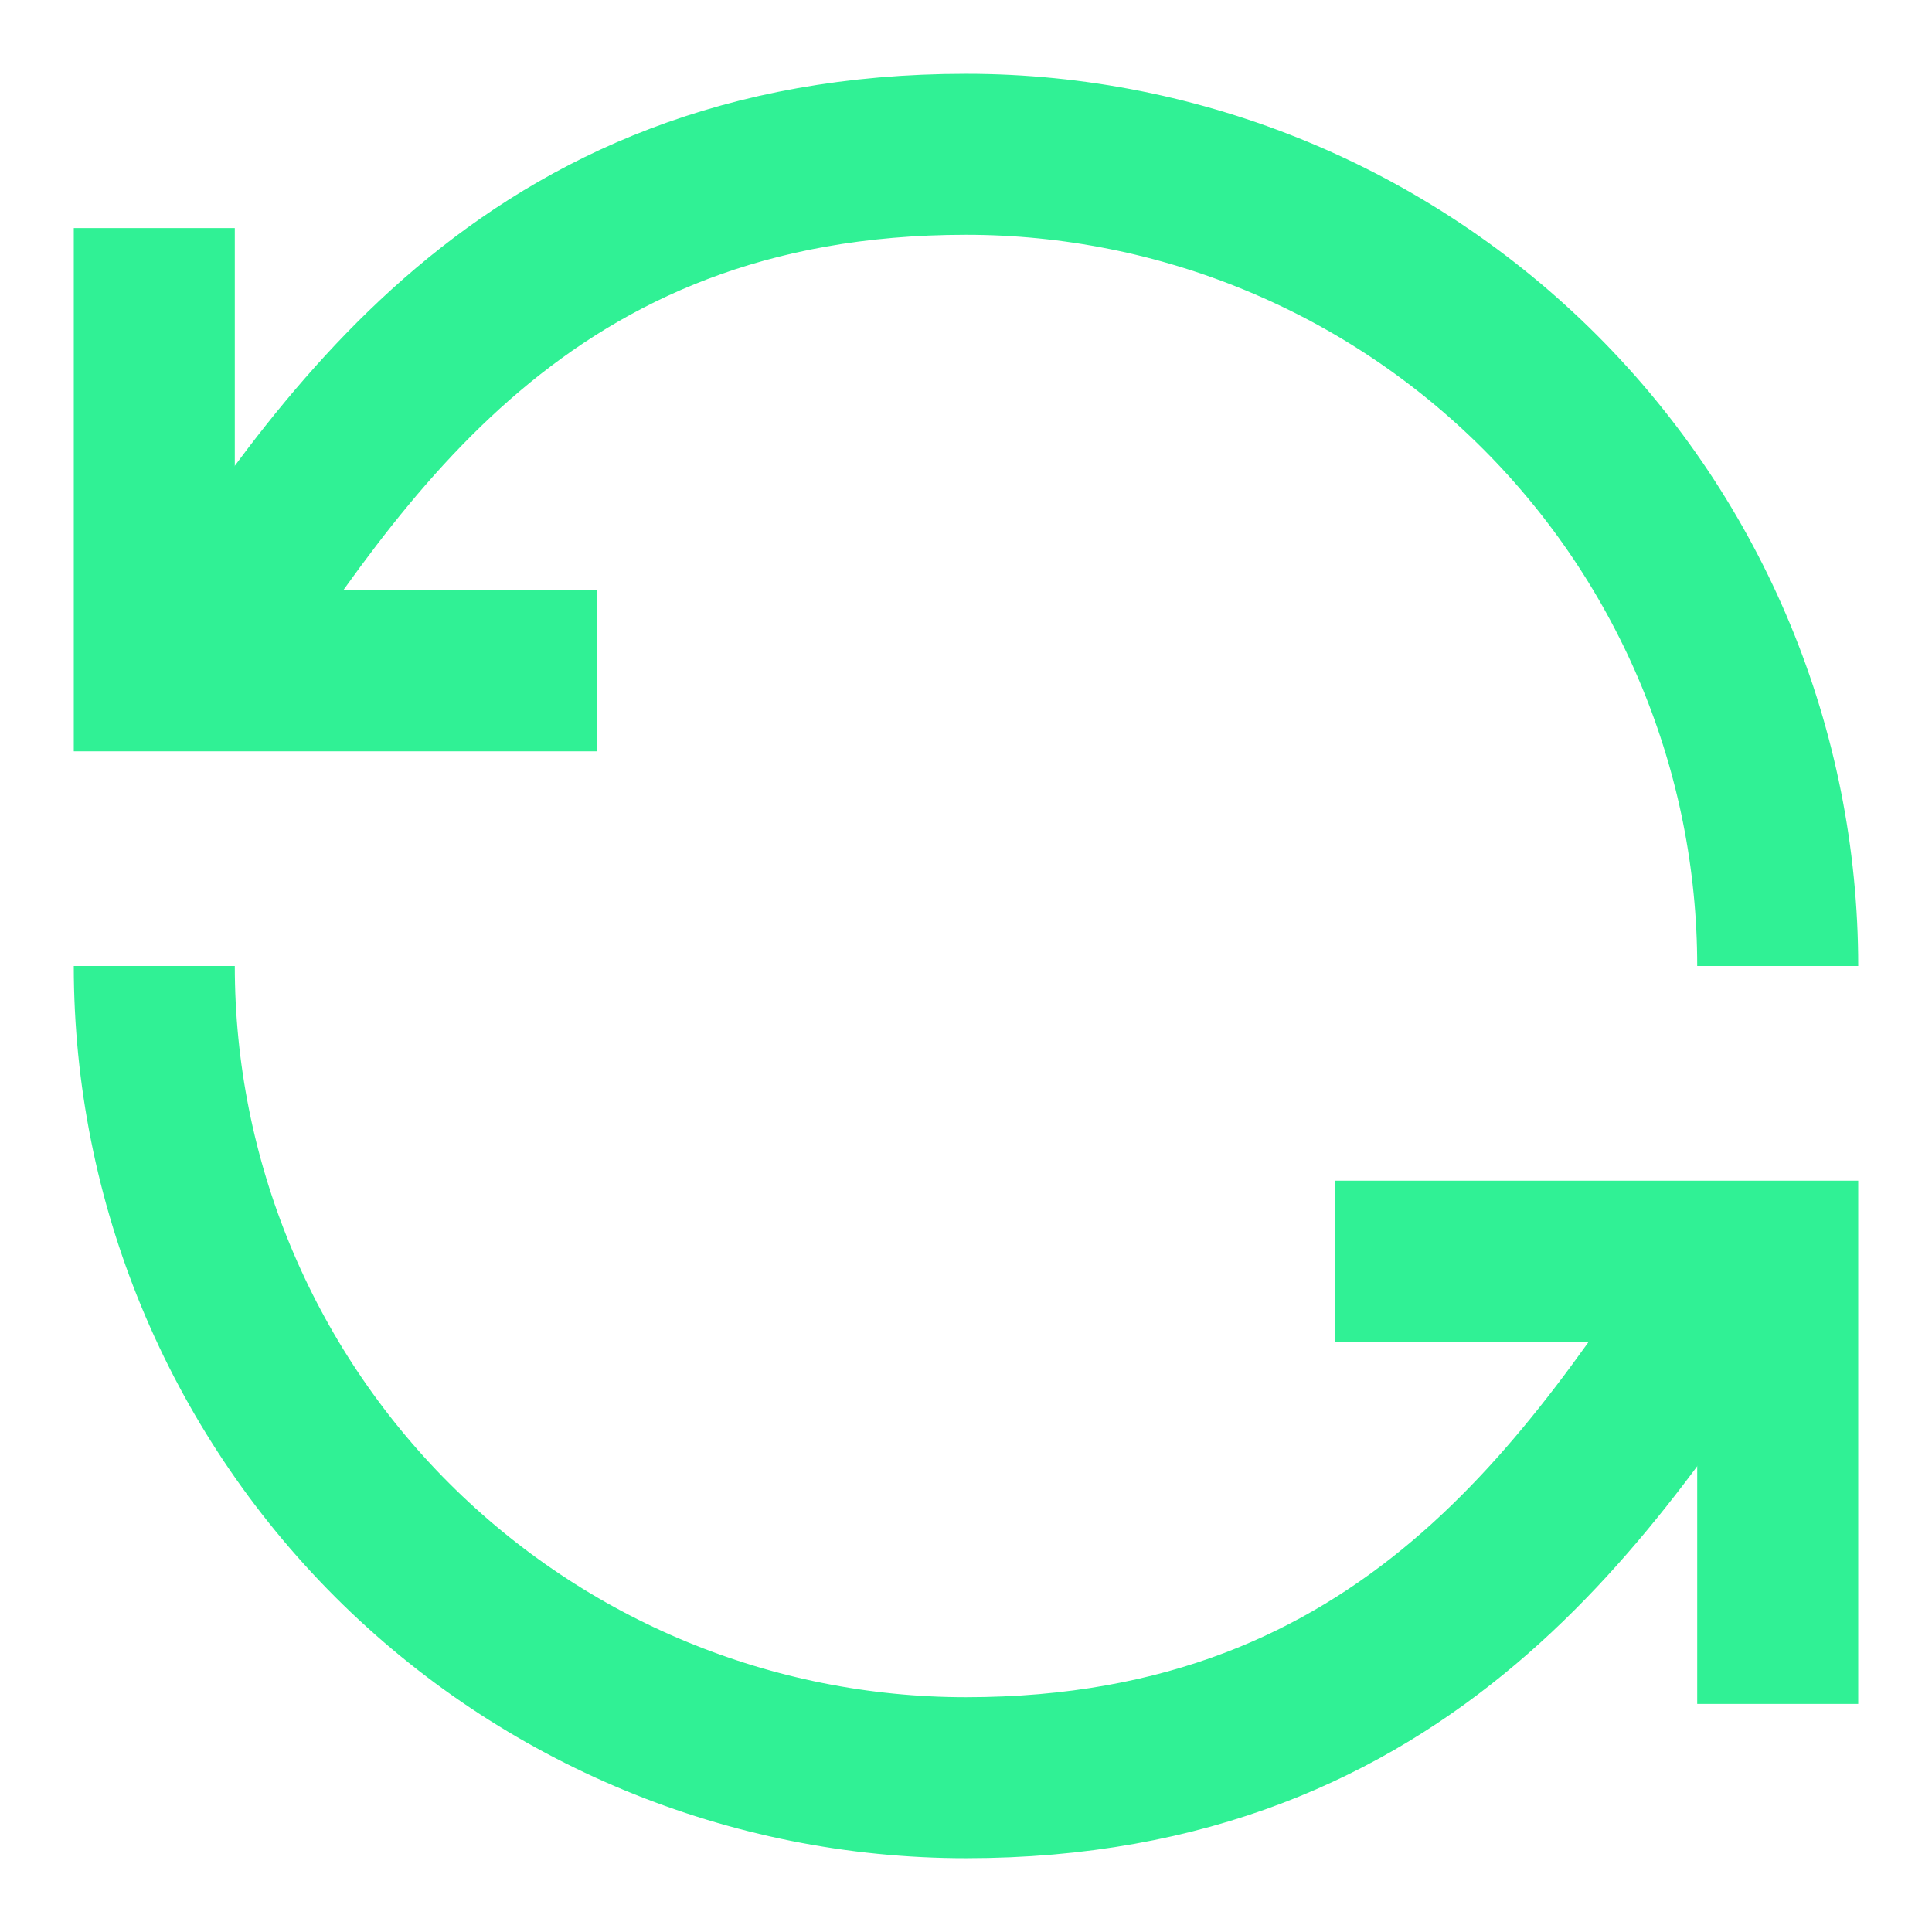 <svg xmlns="http://www.w3.org/2000/svg" fill="none" viewBox="-6.25 -6.25 150 150" id="Line-Arrow-Synchronize-1--Streamline-Sharp.svg" height="150" width="150"><desc>Line Arrow Synchronize 1 Streamline Icon: https://streamlinehq.com</desc><g id="line-arrow-synchronize-1--arrows-loading-load-sync-synchronize-arrow-reload"><path id="Ellipse 9" stroke="#30f195" d="M131.771 68.75c0 -16.714 -6.64 -32.744 -18.458 -44.562S85.464 5.729 68.75 5.729C34.375 5.729 20.052 28.646 8.594 45.833" stroke-width="12.5"></path><path id="Ellipse 12" stroke="#30f195" d="M5.729 11.458v34.375h34.375" stroke-width="12.5"></path><path id="Ellipse 10" stroke="#30f195" d="M5.729 68.75c0 16.714 6.64 32.744 18.458 44.563S52.036 131.771 68.75 131.771c34.375 0 48.698 -22.917 60.156 -40.104" stroke-width="12.5"></path><path id="Ellipse 11" stroke="#30f195" d="m131.771 126.042 0 -34.375 -34.375 0" stroke-width="12.5"></path></g></svg>